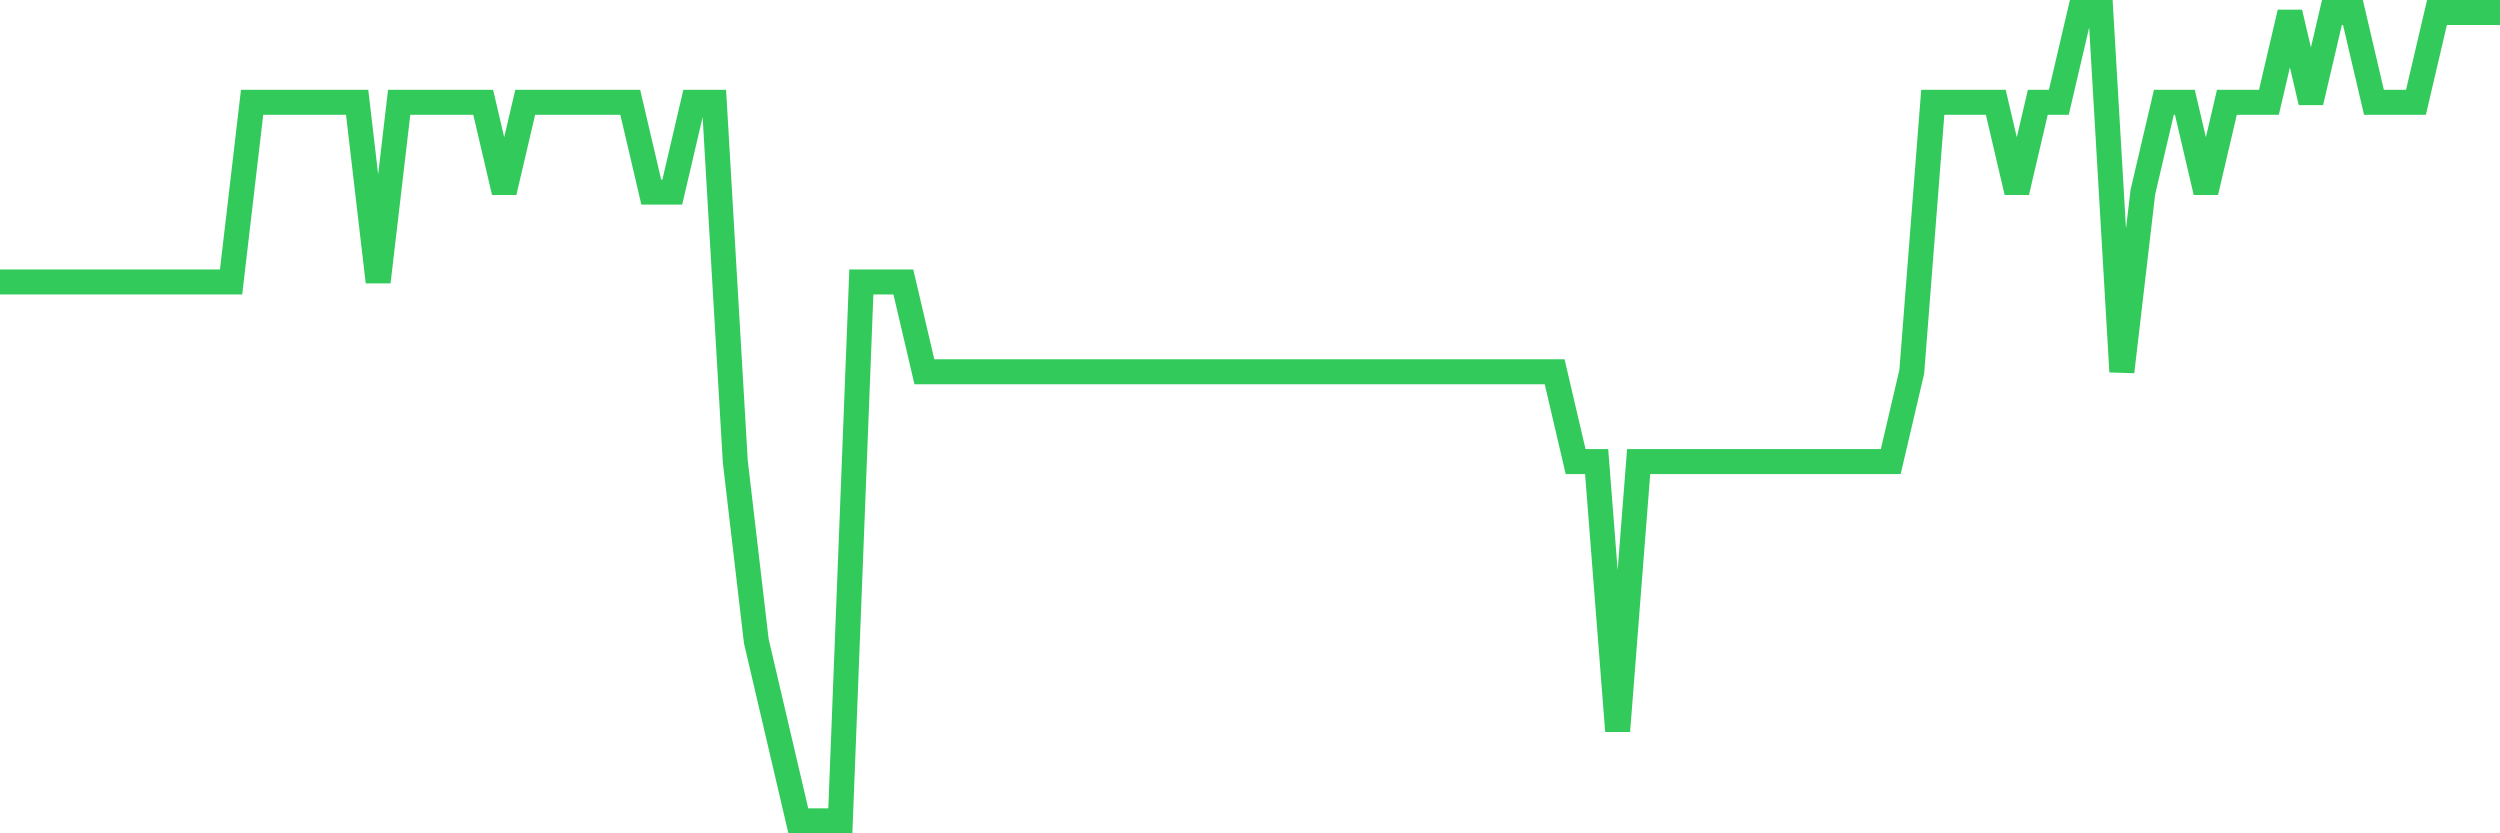 <svg
  xmlns="http://www.w3.org/2000/svg"
  xmlns:xlink="http://www.w3.org/1999/xlink"
  width="120"
  height="40"
  viewBox="0 0 120 40"
  preserveAspectRatio="none"
>
  <polyline
    points="0,13.533 1.008,13.533 2.017,13.533 3.025,13.533 4.034,13.533 5.042,13.533 6.05,13.533 7.059,13.533 8.067,13.533 9.076,13.533 10.084,13.533 11.092,13.533 12.101,4.911 13.109,4.911 14.118,4.911 15.126,4.911 16.134,4.911 17.143,4.911 18.151,13.533 19.16,4.911 20.168,4.911 21.176,4.911 22.185,4.911 23.193,4.911 24.202,9.222 25.21,4.911 26.218,4.911 27.227,4.911 28.235,4.911 29.244,4.911 30.252,4.911 31.261,9.222 32.269,9.222 33.277,4.911 34.286,4.911 35.294,22.156 36.303,30.778 37.311,35.089 38.319,39.4 39.328,39.4 40.336,39.4 41.345,13.533 42.353,13.533 43.361,13.533 44.37,17.844 45.378,17.844 46.387,17.844 47.395,17.844 48.403,17.844 49.412,17.844 50.42,17.844 51.429,17.844 52.437,17.844 53.445,17.844 54.454,17.844 55.462,17.844 56.471,17.844 57.479,17.844 58.487,17.844 59.496,17.844 60.504,17.844 61.513,17.844 62.521,17.844 63.529,17.844 64.538,17.844 65.546,17.844 66.555,17.844 67.563,17.844 68.571,17.844 69.58,17.844 70.588,17.844 71.597,17.844 72.605,17.844 73.613,17.844 74.622,17.844 75.63,22.156 76.639,22.156 77.647,35.089 78.655,22.156 79.664,22.156 80.672,22.156 81.681,22.156 82.689,22.156 83.697,22.156 84.706,22.156 85.714,22.156 86.723,22.156 87.731,22.156 88.739,22.156 89.748,22.156 90.756,22.156 91.765,17.844 92.773,4.911 93.782,4.911 94.79,4.911 95.798,4.911 96.807,9.222 97.815,4.911 98.824,4.911 99.832,0.6 100.84,0.6 101.849,17.844 102.857,9.222 103.866,4.911 104.874,4.911 105.882,9.222 106.891,4.911 107.899,4.911 108.908,4.911 109.916,0.6 110.924,4.911 111.933,0.6 112.941,0.6 113.95,4.911 114.958,4.911 115.966,4.911 116.975,0.6 117.983,0.6 118.992,0.6 120,0.6"
    fill="none"
    stroke="#32ca5b"
    stroke-width="1.2"
  >
  </polyline>
</svg>